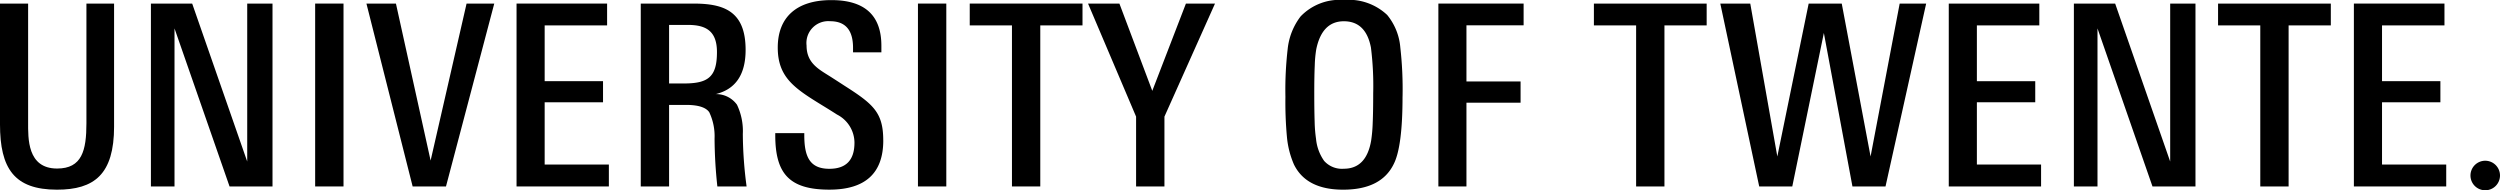 <?xml version="1.0" encoding="UTF-8"?> <svg xmlns="http://www.w3.org/2000/svg" width="257" height="19.566" viewBox="0 0 257 19.566"><g transform="translate(-0.001 -0.707)"><g transform="translate(0.001 0.707)"><path d="M11.729,13.632c0,4.933-2.04,6.5-5.875,6.5C1.46,20.13,0,17.946,0,13.4V1H2.892V13.172c0,1.662-.109,4.786,2.983,4.786,2.554,0,3.011-1.856,3.011-4.657V1h2.842V13.632" transform="translate(-0.001 -0.633)" fill-rule="evenodd"></path><path d="M178.2,19.8,172.547,3.553V19.8H170.12V1h4.242L180.02,17.24V1h2.6V19.8H178.2" transform="translate(43.075 -0.633)" fill-rule="evenodd"></path><path d="M20.464,19.8,14.806,3.553V19.8H12.38V1h4.242L22.28,17.24V1h2.6V19.8H20.464" transform="translate(3.134 -0.633)" fill-rule="evenodd"></path><path d="M25.853,19.8h2.915V1H25.853Z" transform="translate(6.545 -0.633)" fill-rule="evenodd"></path><path d="M75.3,19.8h2.915V1H75.3Z" transform="translate(19.065 -0.633)" fill-rule="evenodd"></path><path d="M38.237,19.8H34.81L30.059,1h3.033l3.565,16.139L40.354,1H43.2L38.237,19.8" transform="translate(7.61 -0.633)" fill-rule="evenodd"></path><path d="M42.373,19.8V1h9.309V3.244H45.263V8.977h6v2.171h-6v6.4h6.6V19.8H42.373" transform="translate(10.728 -0.633)" fill-rule="evenodd"></path><path d="M159.857,19.8V1h9.309V3.244h-6.419V8.977h6v2.171h-6v6.4h6.6V19.8h-9.491" transform="translate(40.476 -0.633)" fill-rule="evenodd"></path><path d="M193.088,19.8V1H202.4V3.244h-6.419V8.977h6v2.171h-6v6.4h6.6V19.8h-9.491" transform="translate(48.891 -0.633)" fill-rule="evenodd"></path><path d="M60.395,5.983c0-2.177-1.15-2.788-2.971-2.788H55.474V9.214h1.519C59.483,9.214,60.395,8.554,60.395,5.983ZM60.436,19.8a47.967,47.967,0,0,1-.287-4.92,5.744,5.744,0,0,0-.545-2.709q-.519-.754-2.39-.754H55.474V19.8H52.562V1h5.4c3.108,0,5.379.746,5.379,4.757q0,3.8-3.073,4.55A2.637,2.637,0,0,1,62.454,11.4a6.3,6.3,0,0,1,.6,3.013,42.2,42.2,0,0,0,.388,5.386Z" transform="translate(13.308 -0.633)" fill-rule="evenodd"></path><path d="M74.7,15.134q0,5.066-5.54,5.068c-4.133,0-5.564-1.659-5.564-5.606V14.39h2.984V14.6c0,2.232.571,3.458,2.579,3.458q2.579,0,2.58-2.687a3.269,3.269,0,0,0-1.8-2.891q-.6-.389-1.587-.991c-2.776-1.708-4.5-2.842-4.5-5.891,0-3.112,1.925-4.881,5.507-4.881q5.147,0,5.146,4.695v.677H71.591V5.615q0-2.731-2.362-2.728a2.245,2.245,0,0,0-2.415,2.5c0,1.864,1.328,2.474,2.577,3.277.432.277.876.563,1.326.857,2.944,1.88,3.98,2.737,3.98,5.614" transform="translate(16.101 -0.706)" fill-rule="evenodd"></path><path d="M86.8,3.244V19.8H83.888V3.244h-4.34V1H91.14V3.244H86.8" transform="translate(20.141 -0.633)" fill-rule="evenodd"></path><path d="M138,3.244V19.8h-2.912V3.244h-4.34V1h11.592V3.244H138" transform="translate(33.105 -0.633)" fill-rule="evenodd"></path><path d="M189.2,3.244V19.8h-2.912V3.244h-4.34V1h11.592V3.244H189.2" transform="translate(46.069 -0.633)" fill-rule="evenodd"></path><path d="M158.1,19.8h-3.4L151.762,4.023,148.516,19.8h-3.4l-4-18.8h3.08l2.782,15.72L150.2,1h3.4l2.964,15.72L159.556,1h2.722L158.1,19.8" transform="translate(35.731 -0.633)" fill-rule="evenodd"></path><path d="M205.687,15.417a1.518,1.518,0,1,1-1.519-1.525,1.519,1.519,0,0,1,1.519,1.525" transform="translate(51.313 2.632)" fill-rule="evenodd"></path><path d="M97.106,12.622V19.8H94.192V12.622L89.252,1h3.225l3.38,8.972L99.315,1h2.99l-5.2,11.624" transform="translate(22.598 -0.633)" fill-rule="evenodd"></path><path d="M114.467,10.3a31.384,31.384,0,0,0-.233-4.707q-.521-2.7-2.783-2.7-2.237,0-2.834,2.86a11.987,11.987,0,0,0-.157,1.664q-.053,1.143-.051,2.964,0,1.692.039,2.835a14.122,14.122,0,0,0,.143,1.768,4.662,4.662,0,0,0,.832,2.262,2.448,2.448,0,0,0,2.028.806q2.314,0,2.808-2.912a15.382,15.382,0,0,0,.157-1.795Q114.467,12.149,114.467,10.3Zm3.016.337q0,5.1-.885,6.891-1.275,2.679-5.226,2.678-3.771,0-5.045-2.574A9.21,9.21,0,0,1,105.6,14.8a39.138,39.138,0,0,1-.157-4.134,36.544,36.544,0,0,1,.234-4.941A6.633,6.633,0,0,1,107,2.4,5.557,5.557,0,0,1,111.451.707,5.76,5.76,0,0,1,115.9,2.241a6.023,6.023,0,0,1,1.352,3.327,37.92,37.92,0,0,1,.234,5.07Z" transform="translate(26.698 -0.707)" fill-rule="evenodd"></path><path d="M120.876,3.235V9.007h5.564V11.19h-5.564V19.8H117.99V1h8.762V3.235h-5.876" transform="translate(29.875 -0.633)" fill-rule="evenodd"></path></g></g></svg> 